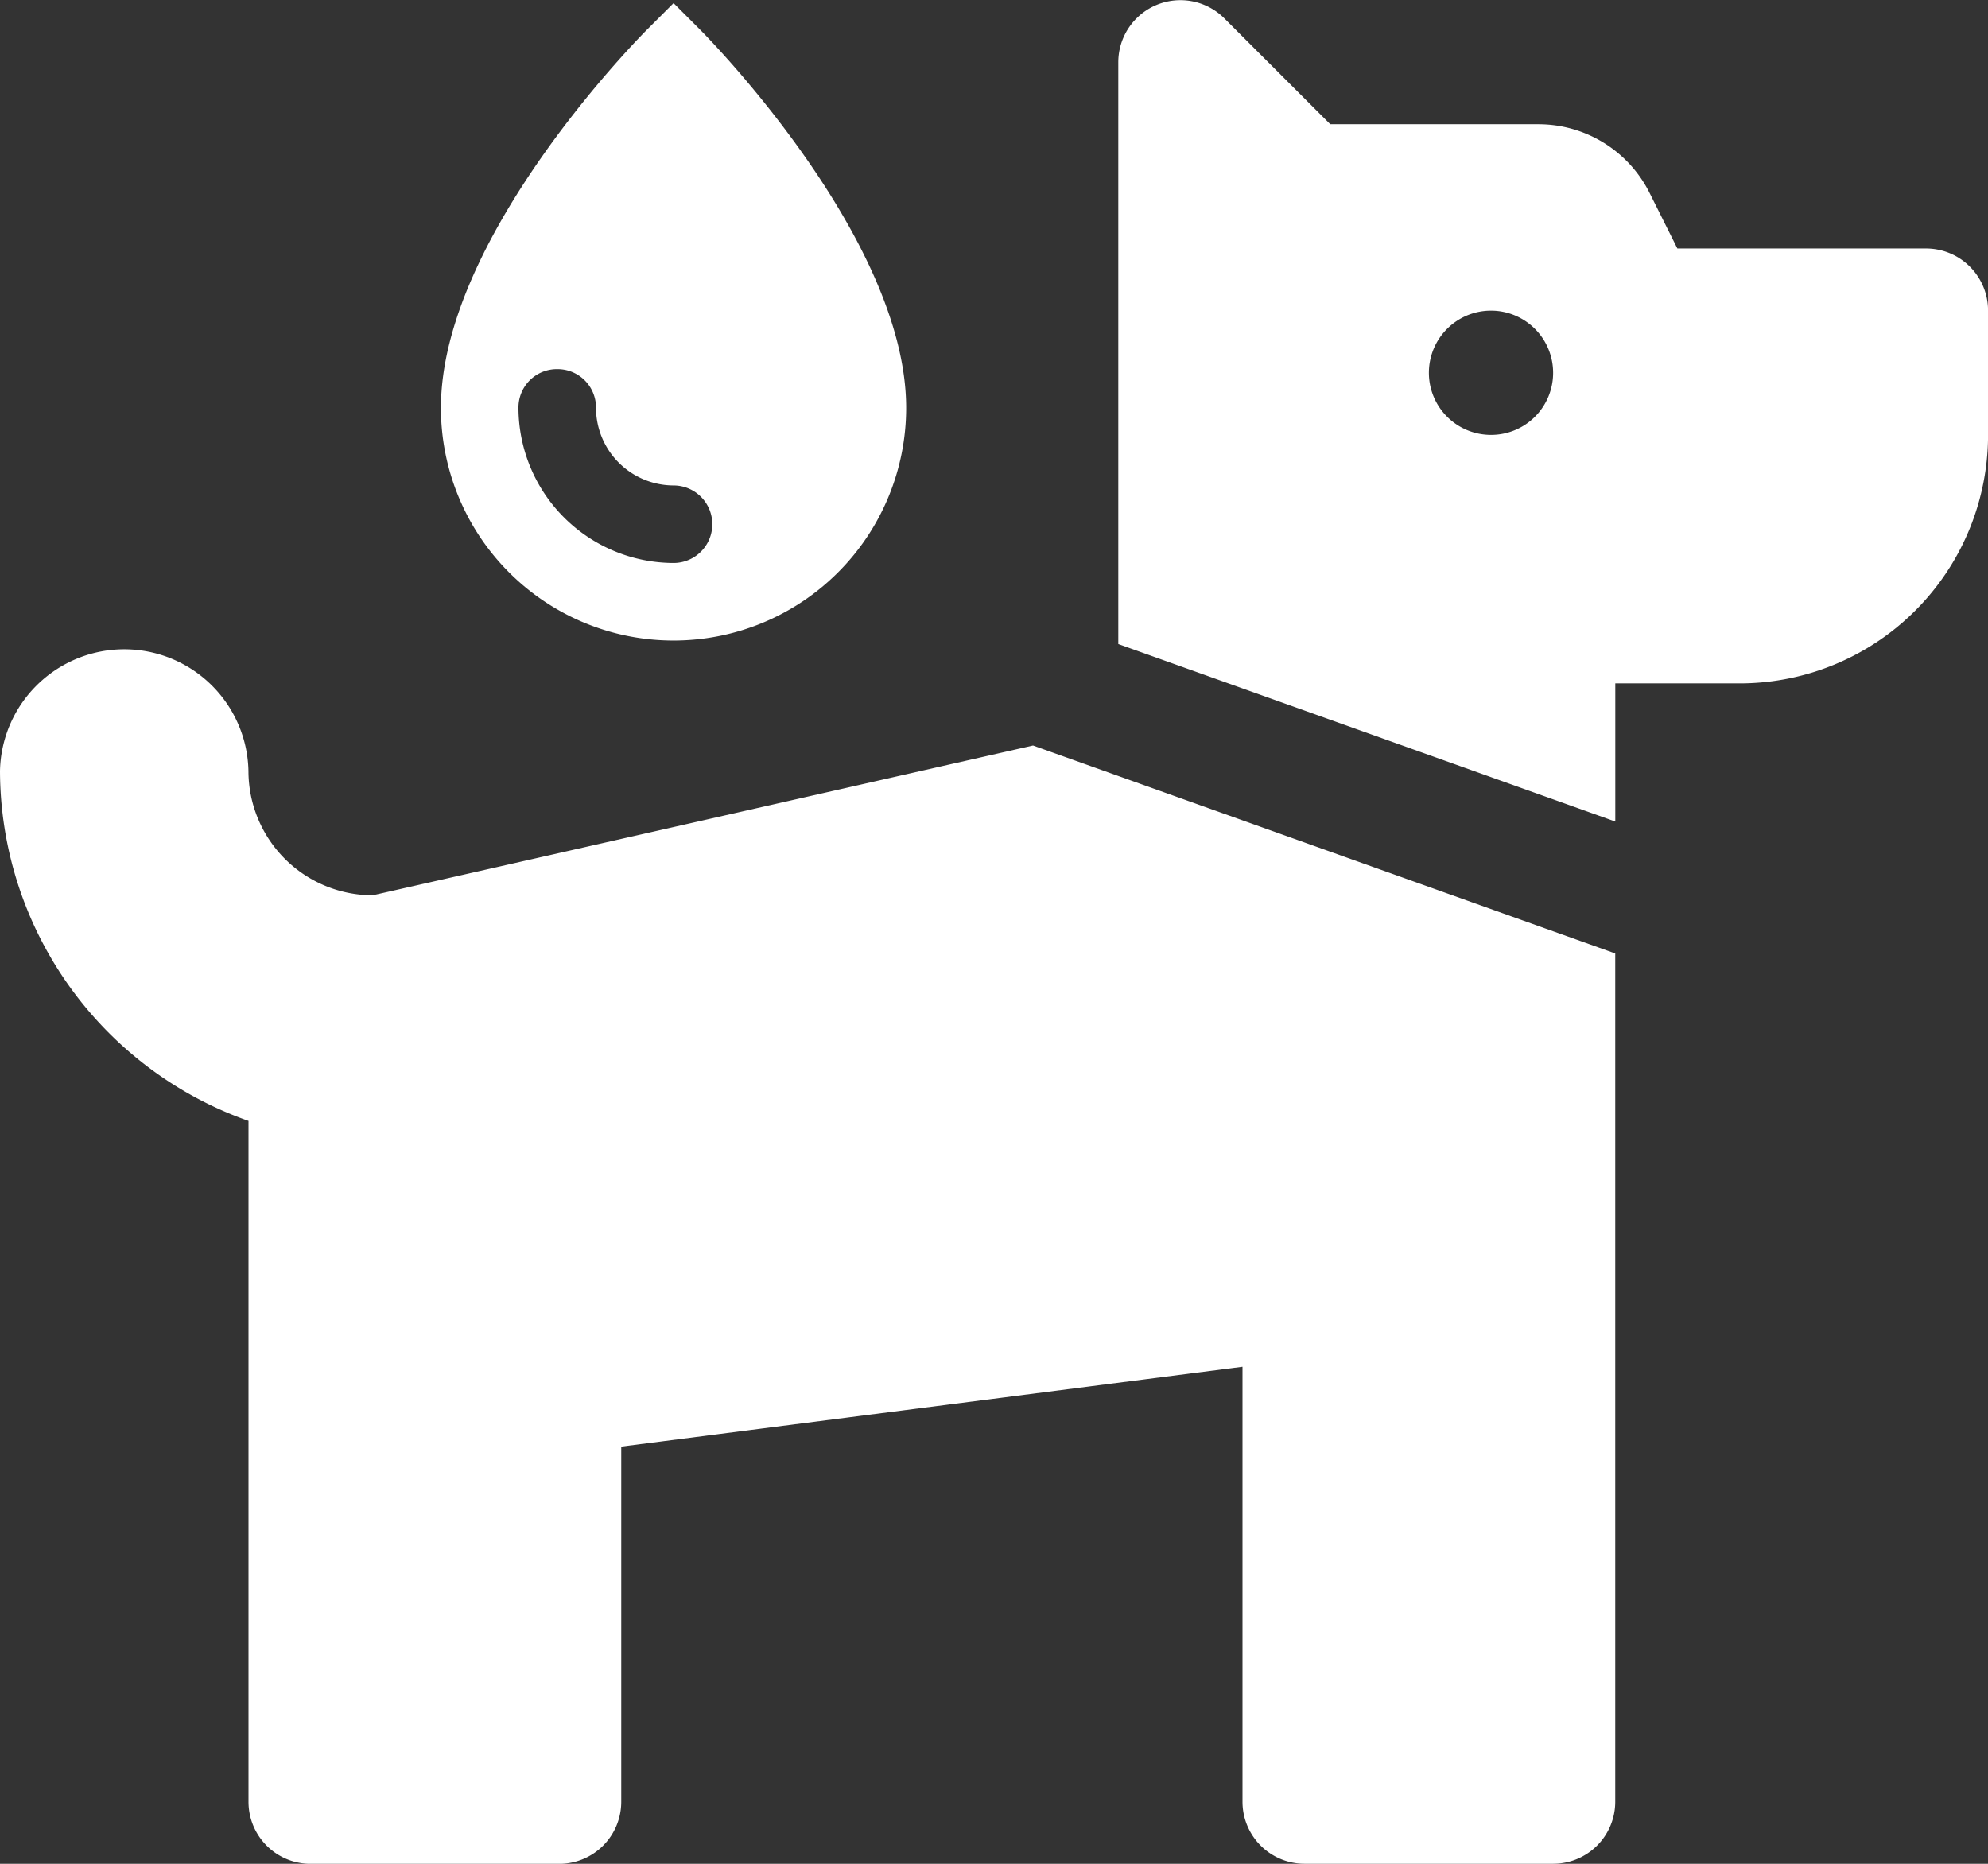 <svg xmlns="http://www.w3.org/2000/svg" width="115.373" height="108.162" viewBox="0 0 115.373 108.162">
  <rect x="0" y="0" width="115.373" height="108.162" fill="#333333" stroke="none"/>
  <g id="Group_54" data-name="Group 54" transform="translate(-489 -332.566)">
    <path id="Icon_awesome-dog" data-name="Icon awesome-dog" d="M111.767,16.671H97.346l-1.613-3.225a7.211,7.211,0,0,0-6.449-3.986H77.2L71.053,3.313A3.606,3.606,0,0,0,64.9,5.862V39.626l28.843,10.3V41.909h7.211a14.421,14.421,0,0,0,14.422-14.422V20.277A3.6,3.6,0,0,0,111.767,16.671ZM86.53,27.488a3.605,3.605,0,1,1,3.605-3.605A3.6,3.6,0,0,1,86.53,27.488Zm-64.9,26.718a7.22,7.22,0,0,1-7.211-7.211A7.211,7.211,0,0,0,0,46.994,21.6,21.6,0,0,0,14.422,67.3v39.509a3.6,3.6,0,0,0,3.605,3.605H32.449a3.6,3.6,0,0,0,3.605-3.605V86.2l36.054-4.633v25.238a3.6,3.6,0,0,0,3.605,3.605H90.135a3.6,3.6,0,0,0,3.605-3.605V57.581L59.951,45.515Z" transform="translate(489 330.316)" fill="#fff"/>
    <path id="Icon_open-droplet" data-name="Icon open-droplet" d="M13.5,0,11.97,1.53C11.475,2.025,0,13.635,0,23.49a13.5,13.5,0,0,0,27,0C27,13.68,15.525,2.025,15.03,1.53L13.5,0ZM6.75,21.24A2.228,2.228,0,0,1,9,23.49a4.513,4.513,0,0,0,4.5,4.5,2.25,2.25,0,1,1,0,4.5,9.026,9.026,0,0,1-9-9,2.228,2.228,0,0,1,2.25-2.25Z" transform="translate(514.589 332.748)" fill="#fff"/>
  </g>
</svg>
